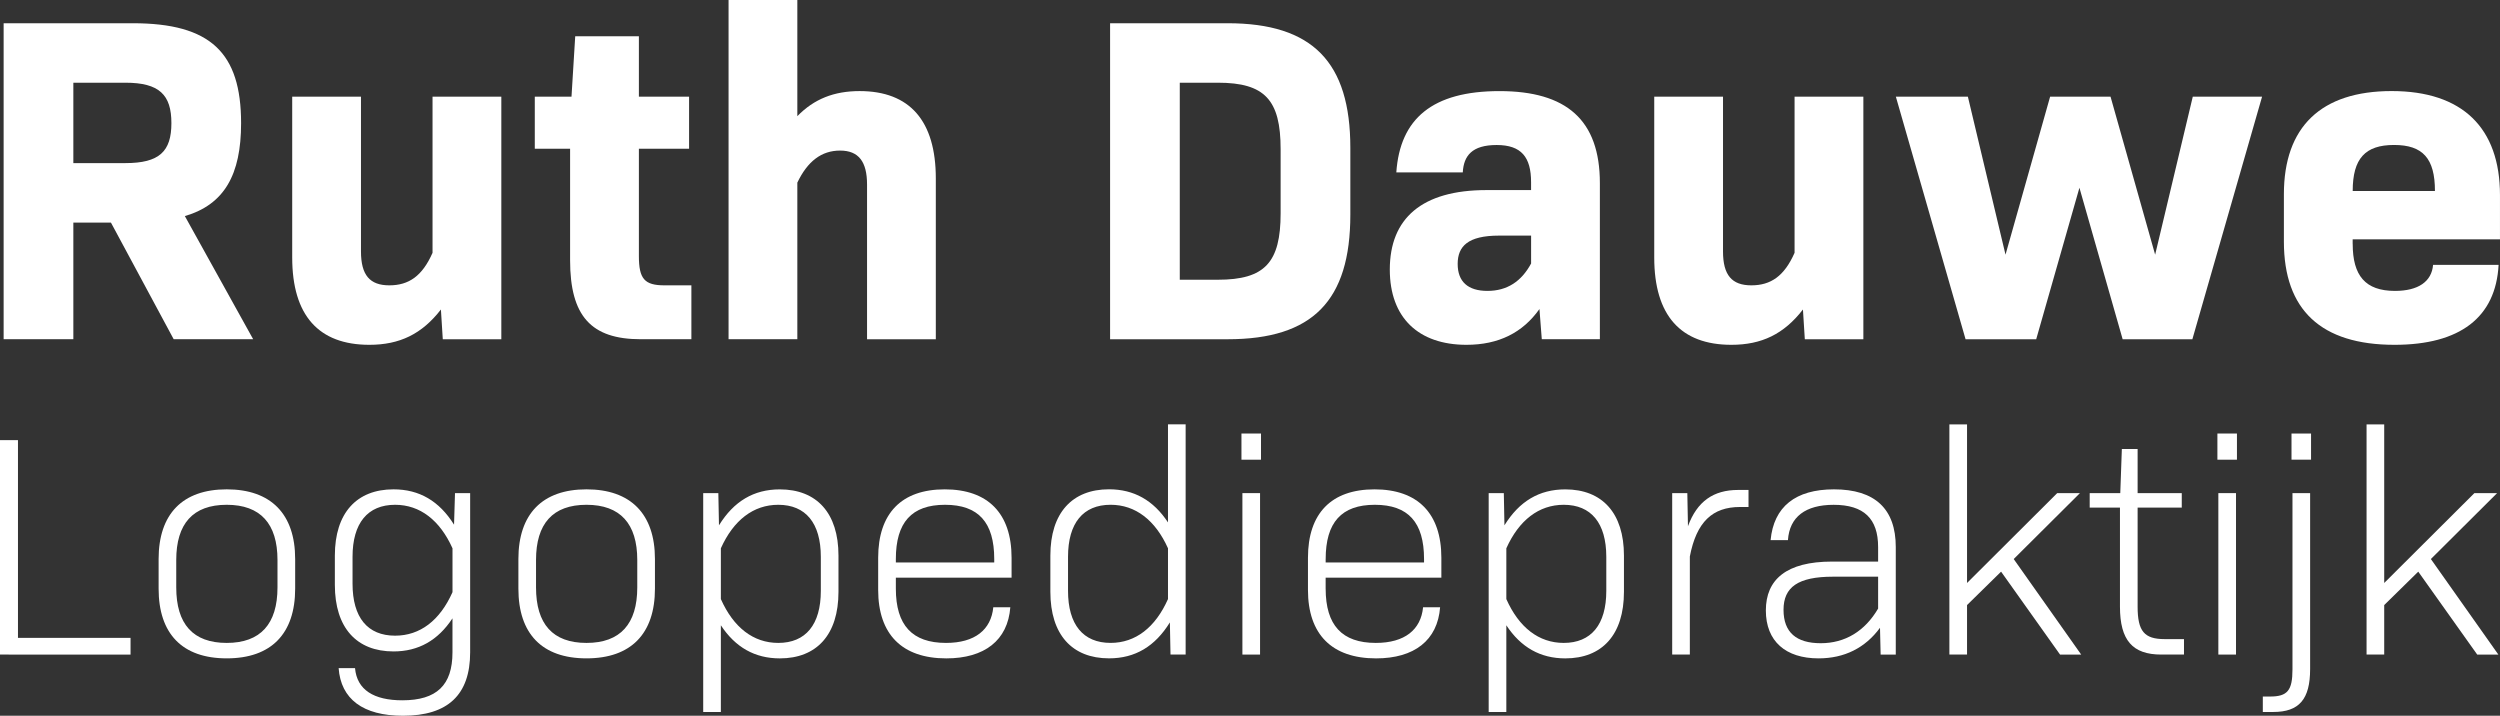 <?xml version="1.0" encoding="UTF-8"?><svg id="Layer_2" xmlns="http://www.w3.org/2000/svg" viewBox="0 0 1190.94 340.97"><rect x="0" y="0" width="1190.94" height="340.97" fill="#333333" stroke="none"/><defs><style>.cls-1{fill:#fff;}</style></defs><g id="Layer_1-2"><path class="cls-1" d="m52.87,106.04h-17.93v55.56H1.73V11.07h61.54c36.97,0,51.58,13.95,51.58,47.6,0,24.57-7.97,38.74-26.79,44.27l32.54,58.66h-37.86l-29.89-55.56Zm-17.93-28.34h24.79c16.16,0,21.92-5.53,21.92-19.04s-5.76-19.26-21.92-19.26h-24.79v38.3Z"/><path class="cls-1" d="m238.82,46.05v115.56h-27.89l-.89-14.17c-9.08,11.73-19.7,16.82-34.09,16.82-24.13,0-36.75-13.95-36.75-41.62V46.05h32.76v73.72c0,11.29,4.21,16.16,13.5,16.16s15.72-4.43,20.59-15.5V46.05h32.76Z"/><path class="cls-1" d="m329.36,135.92v25.68h-24.13c-23.69,0-33.65-11.07-33.65-37.63v-53.13h-16.82v-24.79h17.49l1.77-28.78h30.33v28.78h23.91v24.79h-23.91v51.14c0,10.85,2.66,13.95,12.18,13.95h12.84Z"/><path class="cls-1" d="m445.8,85.01v76.6h-32.76v-73.72c0-10.85-3.98-16.16-12.84-16.16s-15.5,5.09-20.37,15.27v74.6h-32.76V0h32.76v55.34c7.97-8.19,17.49-11.95,29.66-11.95,23.91,0,36.31,14.17,36.31,41.62Z"/><path class="cls-1" d="m643.27,70.4v31.88c0,40.95-17.93,59.33-58.44,59.33h-56.01V11.07h56.01c40.51,0,58.44,18.6,58.44,59.33Zm-33.21.66c0-23.47-7.53-31.66-29.89-31.66h-18.15v93.86h18.15c22.36,0,29.89-8.19,29.89-31.66v-30.55Z"/><path class="cls-1" d="m762.14,87.22v74.38h-27.67l-1.11-14.39c-7.97,11.29-19.48,17.05-34.76,17.05-22.8,0-36.53-12.84-36.53-35.86,0-24.35,15.27-37.85,46.05-37.85h21.25v-3.76c0-11.95-4.65-17.71-16.38-17.71s-15.72,5.09-16.16,13.06h-31.66c1.77-25.68,17.27-38.74,49.15-38.74s47.82,13.73,47.82,43.83Zm-32.76,38.3v-13.28h-15.28c-14.83,0-19.7,5.09-19.7,13.5s4.87,12.84,14.17,12.84,16.16-4.43,20.81-13.06Z"/><path class="cls-1" d="m887.66,46.05v115.56h-27.89l-.89-14.17c-9.08,11.73-19.7,16.82-34.09,16.82-24.13,0-36.75-13.95-36.75-41.62V46.05h32.76v73.72c0,11.29,4.21,16.16,13.5,16.16s15.72-4.43,20.59-15.5V46.05h32.76Z"/><path class="cls-1" d="m1077.6,46.05l-33.21,115.56h-33.21l-20.59-72.17-20.59,72.17h-33.65l-33.21-115.56h34.31l17.93,75.27,21.25-75.27h28.78l21.25,75.27,17.93-75.27h32.99Z"/><path class="cls-1" d="m1120.77,116.22c0,15.05,5.98,22.36,20.14,22.36,11.07,0,17.49-4.43,18.15-12.4h31.21c-1.33,25.02-18.37,38.08-49.59,38.08-34.98,0-52.69-16.6-52.69-49.15v-22.58c0-32.1,17.71-49.15,51.36-49.15s51.58,17.49,51.58,49.59v21.03h-70.18v2.21Zm0-25.24h39.18c0-15.5-5.76-21.92-19.48-21.92s-19.7,6.42-19.7,21.92Z"/><path class="cls-1" d="m62.19,303.86v7.96H0v-102.15h8.56v94.19h53.63Z"/><path class="cls-1" d="m75.56,280.43v-14.12c0-21.48,11.42-33.2,32.45-33.2s32.6,11.72,32.6,33.2v14.12c0,21.48-11.42,33.2-32.6,33.2s-32.45-11.72-32.45-33.2Zm56.63-.6v-13.07c0-17.28-8.11-26.29-24.19-26.29s-24.04,9.01-24.04,26.29v13.07c0,17.43,7.96,26.44,24.04,26.44s24.19-9.01,24.19-26.44Z"/><path class="cls-1" d="m223.97,234.91v75.86c0,20.28-10.67,30.2-32,30.2-19.08,0-29.59-7.96-30.65-22.68h7.81c.9,10.37,9.01,15.32,22.53,15.32,16.37,0,23.89-7.21,23.89-22.83v-16.22c-6.91,10.52-16.22,15.77-28.09,15.77-17.58,0-27.94-11.27-27.94-31.7v-13.97c0-20.28,10.37-31.55,27.94-31.55,12.32,0,21.78,5.56,28.84,16.83l.45-15.02h7.21Zm-8.41,47.17v-20.88c-6.01-13.37-15.47-20.73-27.34-20.73-13.07,0-20.28,8.71-20.28,24.79v12.77c0,16.22,7.21,24.79,20.28,24.79,11.87,0,21.33-7.21,27.34-20.73Z"/><path class="cls-1" d="m246.95,280.43v-14.12c0-21.48,11.42-33.2,32.45-33.2s32.6,11.72,32.6,33.2v14.12c0,21.48-11.42,33.2-32.6,33.2s-32.45-11.72-32.45-33.2Zm56.63-.6v-13.07c0-17.28-8.11-26.29-24.19-26.29s-24.04,9.01-24.04,26.29v13.07c0,17.43,7.96,26.44,24.04,26.44s24.19-9.01,24.19-26.44Z"/><path class="cls-1" d="m399.43,264.66v17.28c0,20.43-10.37,31.7-27.94,31.7-11.87,0-21.18-5.26-28.09-15.77v41.31h-8.41v-104.25h7.21l.3,15.32c7.06-11.42,16.52-17.12,28.99-17.12,17.58,0,27.94,11.27,27.94,31.55Zm-8.41.6c0-16.07-7.21-24.79-20.28-24.79-11.87,0-21.33,7.36-27.34,20.73v24.19c6.01,13.52,15.47,20.88,27.34,20.88,13.07,0,20.28-8.71,20.28-24.79v-16.22Z"/><path class="cls-1" d="m426.76,280.43c0,17.43,7.81,25.84,23.89,25.84,13.82,0,21.48-6.31,22.53-16.97h8.11c-1.2,15.77-12.32,24.34-30.5,24.34-21.03,0-32.45-11.42-32.45-32.6v-15.32c0-21.18,11.12-32.6,31.7-32.6s31.85,11.42,31.85,32.6v9.46h-55.13v5.26Zm0-14.12v1.65h46.87v-1.65c0-17.43-7.51-25.84-23.44-25.84s-23.43,8.41-23.43,25.84Z"/><path class="cls-1" d="m564.81,202.16v109.66h-7.21l-.3-15.32c-7.06,11.42-16.52,17.12-28.99,17.12-17.58,0-27.94-11.27-27.94-31.7v-17.28c0-20.28,10.37-31.55,27.94-31.55,11.87,0,21.18,5.26,28.09,15.77v-46.72h8.41Zm-8.41,83.22v-24.19c-6.01-13.37-15.47-20.73-27.34-20.73-13.07,0-20.28,8.71-20.28,24.79v16.22c0,16.07,7.21,24.79,20.28,24.79,11.87,0,21.33-7.36,27.34-20.88Z"/><path class="cls-1" d="m591.4,206.52h9.31v12.47h-9.31v-12.47Zm.45,28.39h8.41v76.91h-8.41v-76.91Z"/><path class="cls-1" d="m631.51,280.43c0,17.43,7.81,25.84,23.88,25.84,13.82,0,21.48-6.31,22.53-16.97h8.11c-1.2,15.77-12.32,24.34-30.5,24.34-21.03,0-32.45-11.42-32.45-32.6v-15.32c0-21.18,11.12-32.6,31.7-32.6s31.85,11.42,31.85,32.6v9.46h-55.13v5.26Zm0-14.12v1.65h46.87v-1.65c0-17.43-7.51-25.84-23.43-25.84s-23.43,8.41-23.43,25.84Z"/><path class="cls-1" d="m773.61,264.66v17.28c0,20.43-10.37,31.7-27.94,31.7-11.87,0-21.18-5.26-28.09-15.77v41.31h-8.41v-104.25h7.21l.3,15.32c7.06-11.42,16.52-17.12,28.99-17.12,17.58,0,27.94,11.27,27.94,31.55Zm-8.41.6c0-16.07-7.21-24.79-20.28-24.79-11.87,0-21.33,7.36-27.34,20.73v24.19c6.01,13.52,15.47,20.88,27.34,20.88,13.07,0,20.28-8.71,20.28-24.79v-16.22Z"/><path class="cls-1" d="m832.95,233.41v8.11h-4.06c-13.07,0-20.73,7.06-23.89,23.58v46.72h-8.41v-76.91h7.21l.3,15.77c4.36-11.87,12.17-17.28,23.89-17.28h4.96Z"/><path class="cls-1" d="m903.1,260.6v51.23h-7.21l-.3-12.77c-7.06,9.61-16.97,14.57-29.29,14.57-15.62,0-25.09-8.11-25.09-22.83s9.76-23.28,31.55-23.28h21.93v-6.91c0-13.52-6.76-20.13-21.18-20.13-13.37,0-21.03,5.71-21.78,16.82h-8.26c1.5-15.92,11.87-24.19,30.19-24.19,19.53,0,29.44,9.31,29.44,27.49Zm-8.41,29.29v-15.17h-21.48c-16.67,0-23.58,4.96-23.58,15.77s6.16,15.92,17.73,15.92,21.03-5.71,27.34-16.52Z"/><path class="cls-1" d="m953.27,272.32l-16.22,15.92v23.58h-8.41v-109.66h8.41v75.56l42.96-42.81h10.82l-31.55,31.4,32.15,45.52h-10.07l-28.09-39.51Z"/><path class="cls-1" d="m1040.4,304.46v7.36h-10.82c-13.67,0-19.68-6.76-19.68-22.83v-47.17h-14.42v-6.91h14.57l.75-21.03h7.51v21.03h21.03v6.91h-21.03v47.17c0,11.72,3.16,15.47,12.92,15.47h9.16Z"/><path class="cls-1" d="m1056.32,206.52h9.31v12.47h-9.31v-12.47Zm.45,28.39h8.41v76.91h-8.41v-76.91Z"/><path class="cls-1" d="m1077.95,331.81h3.46c8.26,0,10.67-2.85,10.67-12.92v-83.97h8.41v83.82c0,14.42-5.26,20.43-17.58,20.43h-4.96v-7.36Zm13.67-125.29h9.31v12.47h-9.31v-12.47Z"/><path class="cls-1" d="m1152,272.32l-16.22,15.92v23.58h-8.41v-109.66h8.41v75.56l42.96-42.81h10.82l-31.55,31.4,32.15,45.52h-10.07l-28.09-39.51Z"/></g></svg>